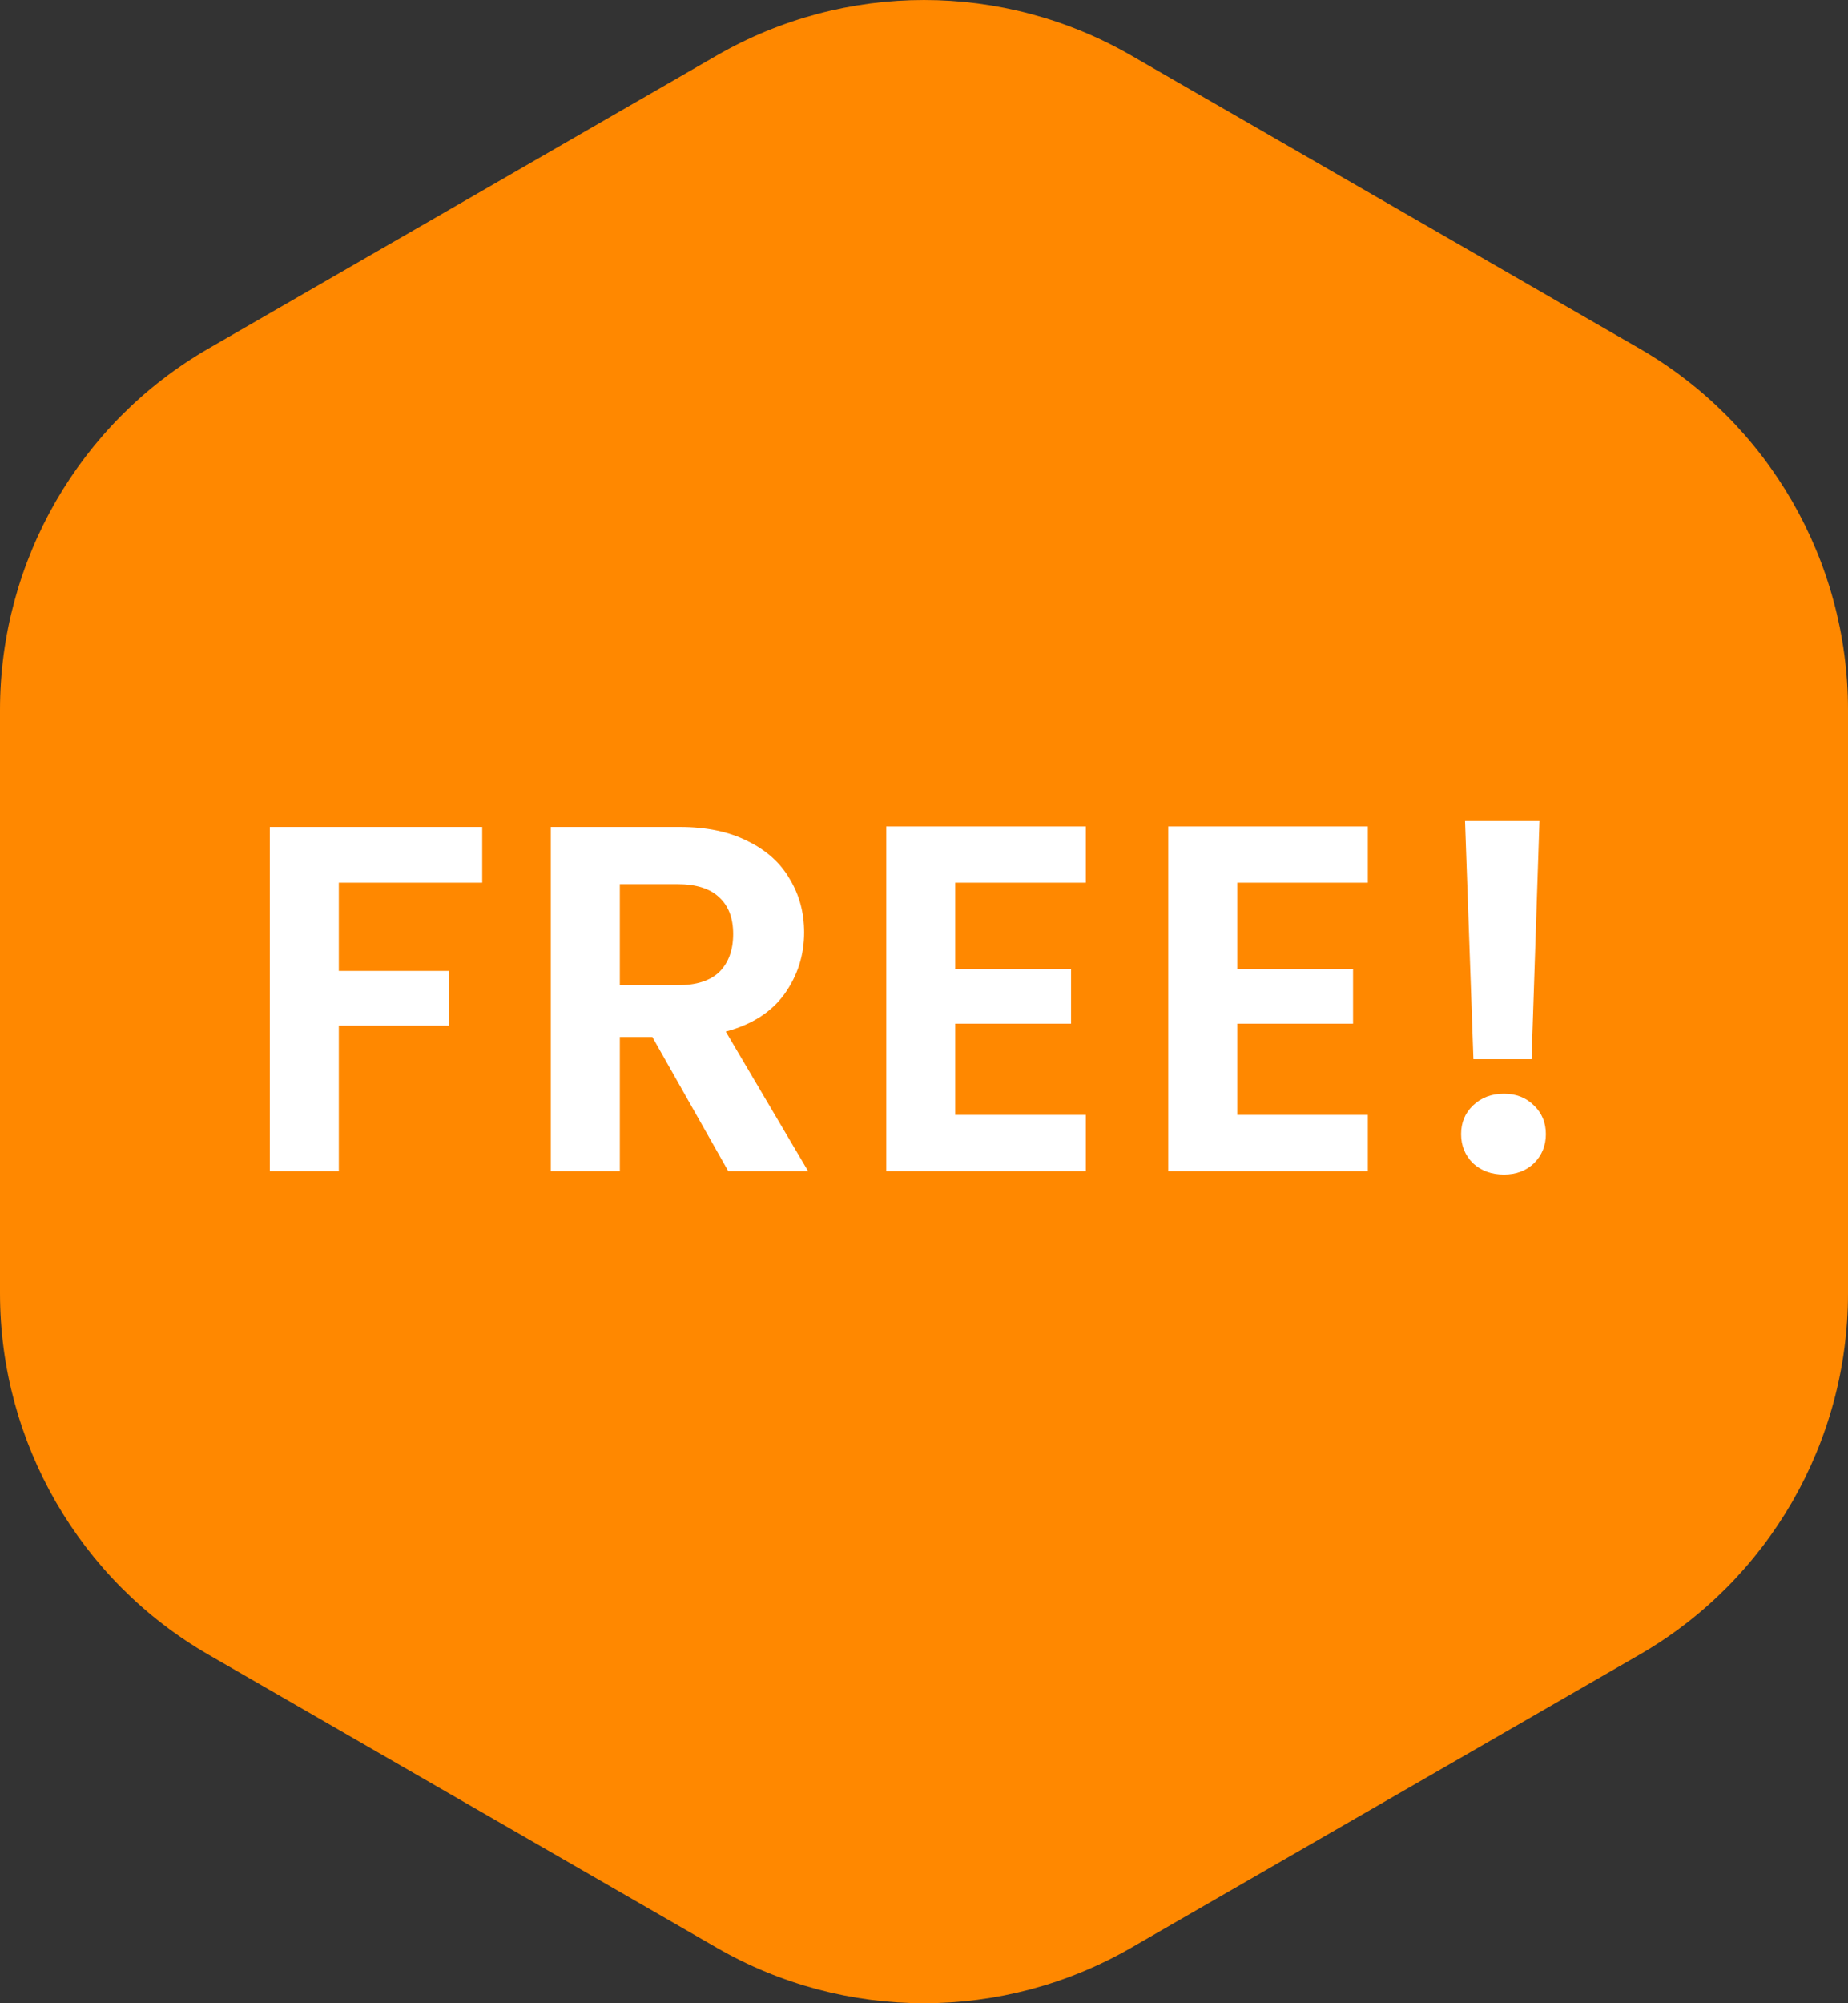 <svg xmlns="http://www.w3.org/2000/svg" width="60" height="65" viewBox="0 0 60 65" fill="none"><rect x="0" y="0" width="60" height="65" fill="#333333" stroke="none"/><path d="M0 41.961L0 23.039C0 18.197 2.582 13.723 6.771 11.309L23.271 1.801C27.437 -0.6 32.563 -0.6 36.729 1.801L53.229 11.309C57.418 13.723 60 18.197 60 23.039V41.961C60 46.803 57.418 51.277 53.229 53.691L36.729 63.199C32.563 65.6 27.437 65.6 23.271 63.199L6.771 53.691C2.582 51.277 0 46.803 0 41.961Z" fill="#FF8800"></path><path d="M15.656 26.832V28.64H11V31.504H14.568V33.28H11V38H8.76L8.76 26.832H15.656ZM23.644 38L21.18 33.648H20.124V38H17.884V26.832H22.076C22.94 26.832 23.676 26.987 24.284 27.296C24.892 27.595 25.346 28.005 25.644 28.528C25.954 29.04 26.108 29.616 26.108 30.256C26.108 30.992 25.895 31.659 25.468 32.256C25.042 32.843 24.407 33.248 23.564 33.472L26.236 38H23.644ZM20.124 31.968H21.996C22.604 31.968 23.058 31.824 23.356 31.536C23.655 31.237 23.804 30.827 23.804 30.304C23.804 29.792 23.655 29.397 23.356 29.12C23.058 28.832 22.604 28.688 21.996 28.688H20.124V31.968ZM31.014 28.64V31.44H34.774V33.216H31.014V36.176H35.254V38H28.774V26.816H35.254V28.64H31.014ZM40.17 28.64V31.44H43.93V33.216H40.17V36.176H44.41V38H37.93V26.816H44.41V28.64H40.17ZM49.982 26.64L49.726 34.368H47.838L47.566 26.64L49.982 26.64ZM48.83 38.112C48.424 38.112 48.088 37.989 47.822 37.744C47.566 37.488 47.438 37.173 47.438 36.8C47.438 36.427 47.566 36.117 47.822 35.872C48.088 35.616 48.424 35.488 48.83 35.488C49.224 35.488 49.55 35.616 49.806 35.872C50.062 36.117 50.19 36.427 50.19 36.8C50.19 37.173 50.062 37.488 49.806 37.744C49.55 37.989 49.224 38.112 48.83 38.112Z" fill="white"></path></svg>
